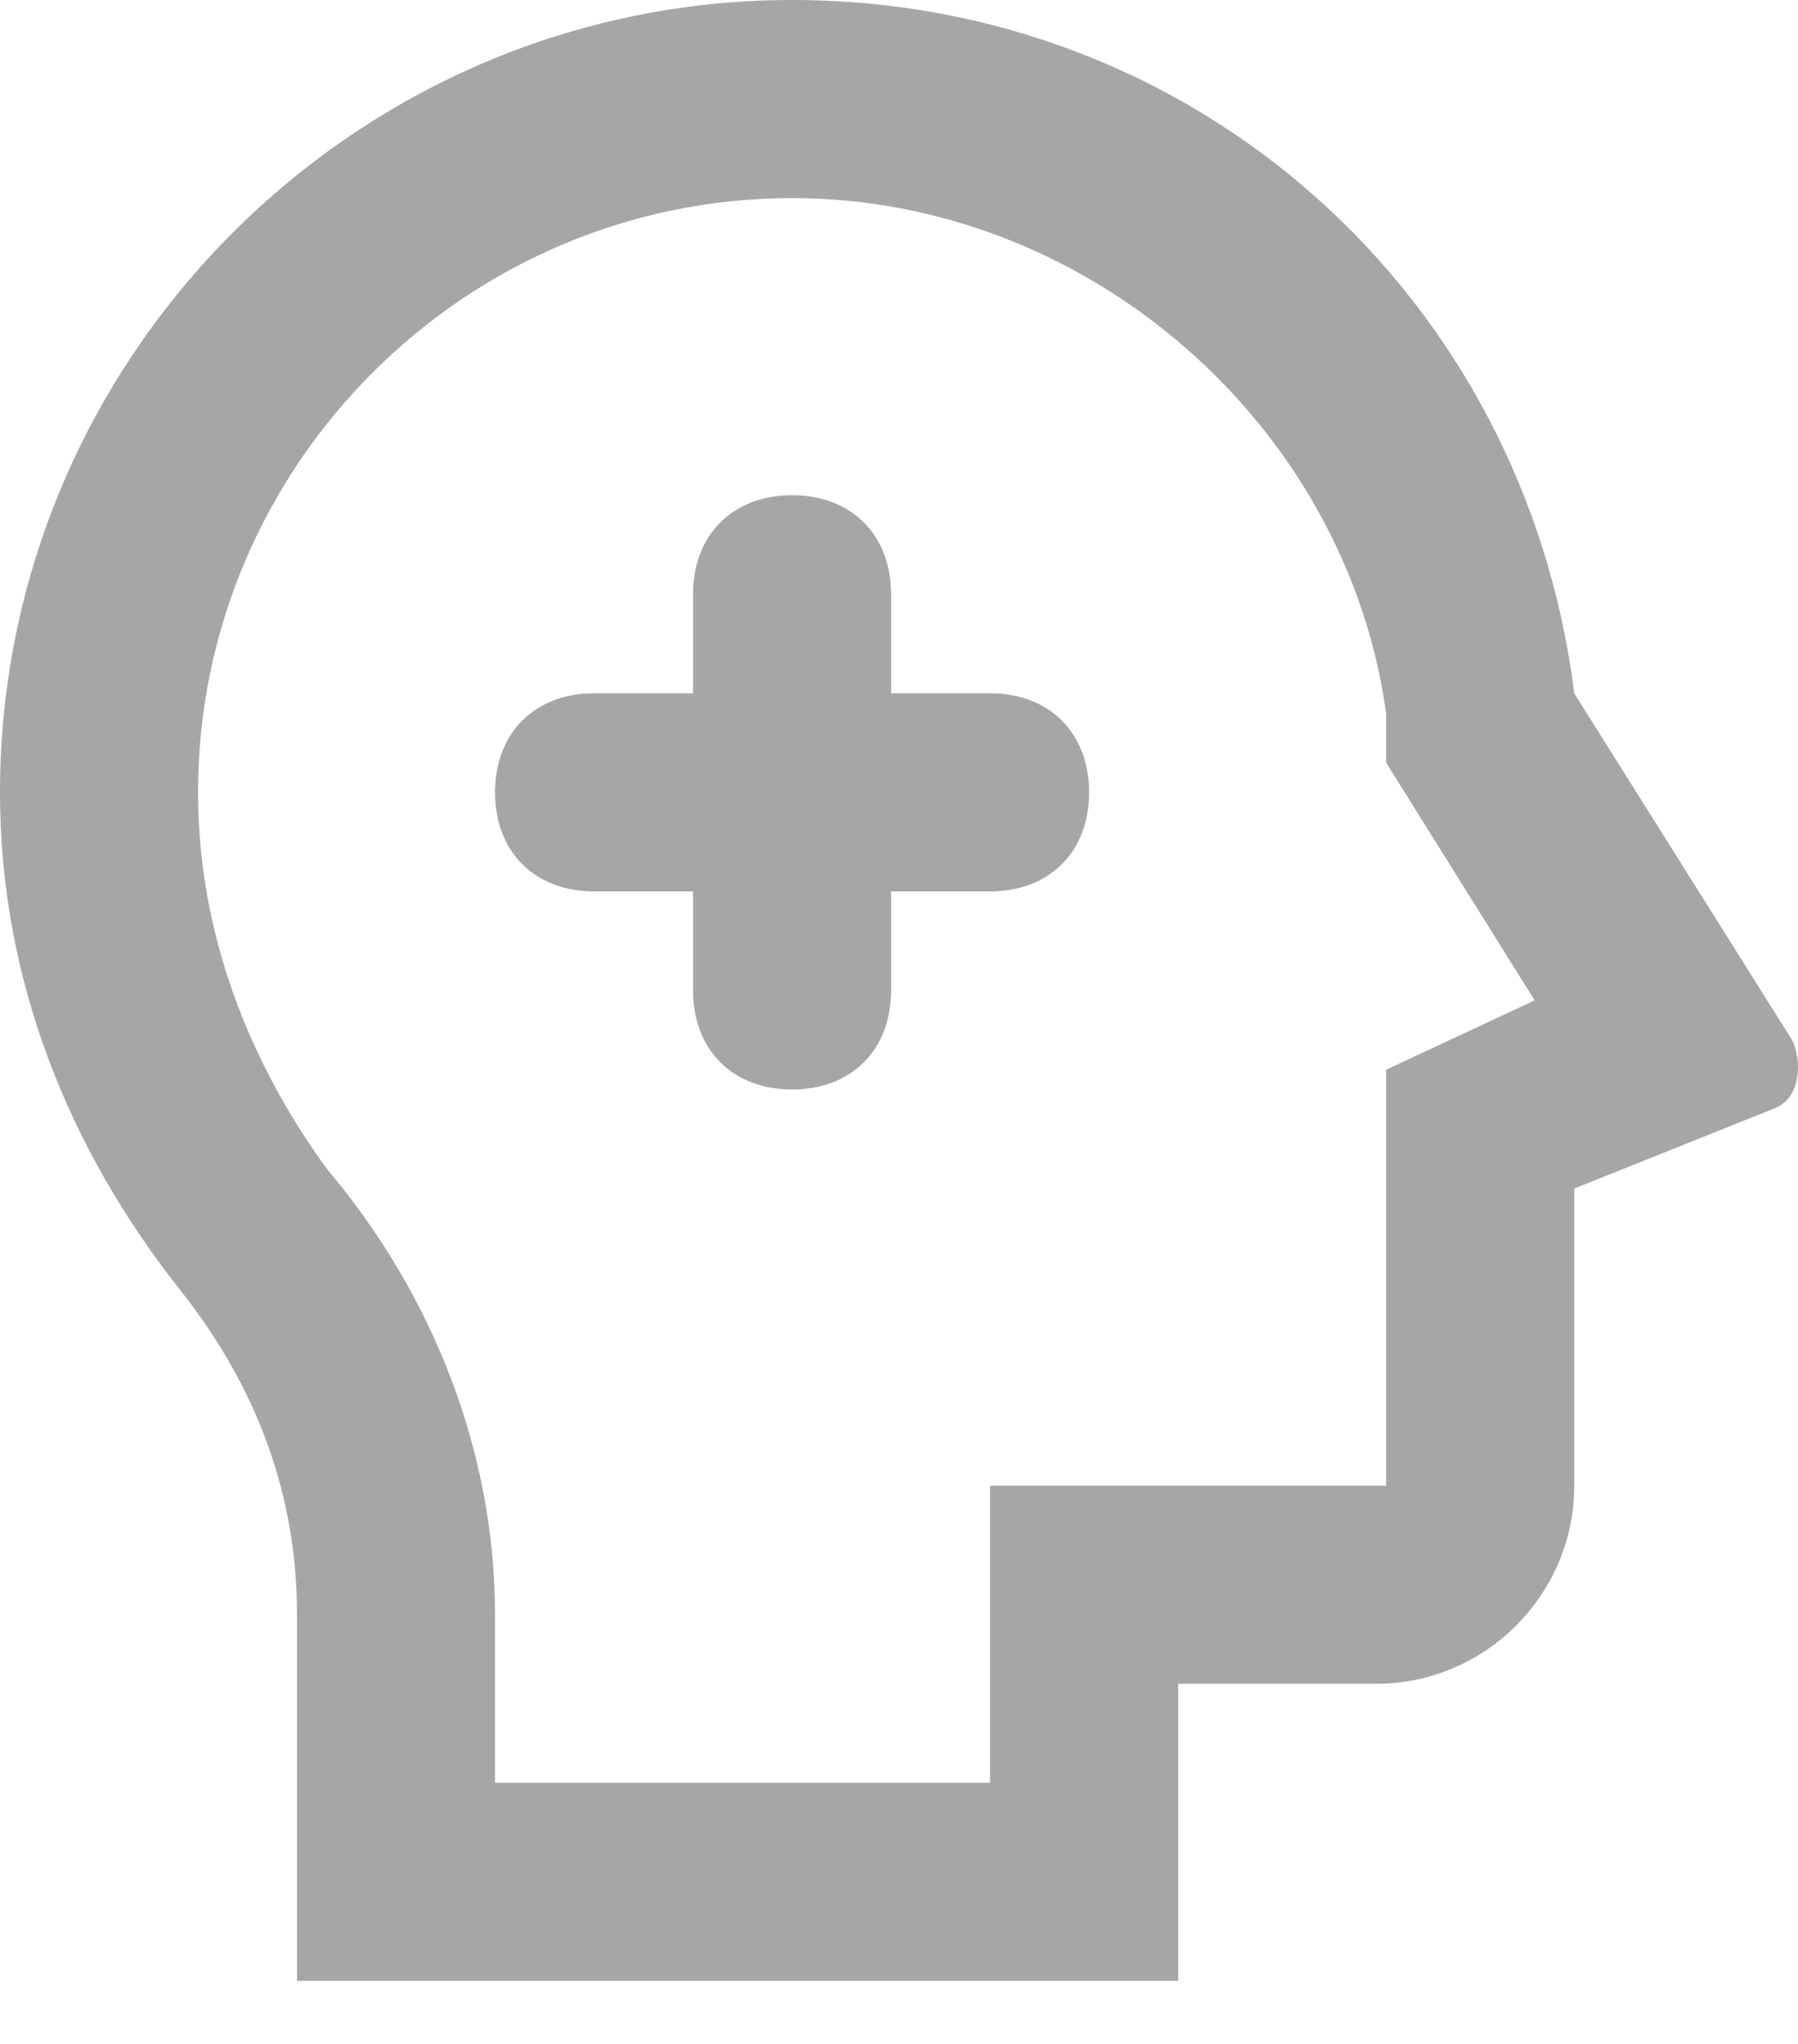 <svg width="22" height="25" viewBox="0 0 22 25" fill="none" xmlns="http://www.w3.org/2000/svg">
<path d="M9.692 0C14.659 0 18.657 3.634 19.262 8.48L21.927 12.72C22.049 12.963 22.049 13.447 21.685 13.568L19.262 14.538V18.172C19.262 19.505 18.172 20.595 16.839 20.595H14.416V24.229H3.634V19.747C3.634 18.293 3.15 16.96 2.181 15.749C0.848 14.053 0 11.993 0 9.692C0 4.361 4.361 0 9.692 0ZM9.692 2.423C5.694 2.423 2.423 5.694 2.423 9.692C2.423 11.388 3.029 12.963 3.998 14.295C5.33 15.87 6.057 17.809 6.057 19.747V21.806H12.115V18.172H16.96V13.084L18.778 12.236L16.96 9.328V8.723C16.476 5.209 13.326 2.423 9.692 2.423ZM9.692 6.057C10.419 6.057 10.903 6.542 10.903 7.269V8.48H12.115C12.841 8.48 13.326 8.965 13.326 9.692C13.326 10.419 12.841 10.903 12.115 10.903H10.903V12.115C10.903 12.841 10.419 13.326 9.692 13.326C8.965 13.326 8.48 12.841 8.48 12.115V10.903H7.269C6.542 10.903 6.057 10.419 6.057 9.692C6.057 8.965 6.542 8.48 7.269 8.48H8.48V7.269C8.48 6.542 8.965 6.057 9.692 6.057Z" fill="#A6A6A6"/>
</svg>
